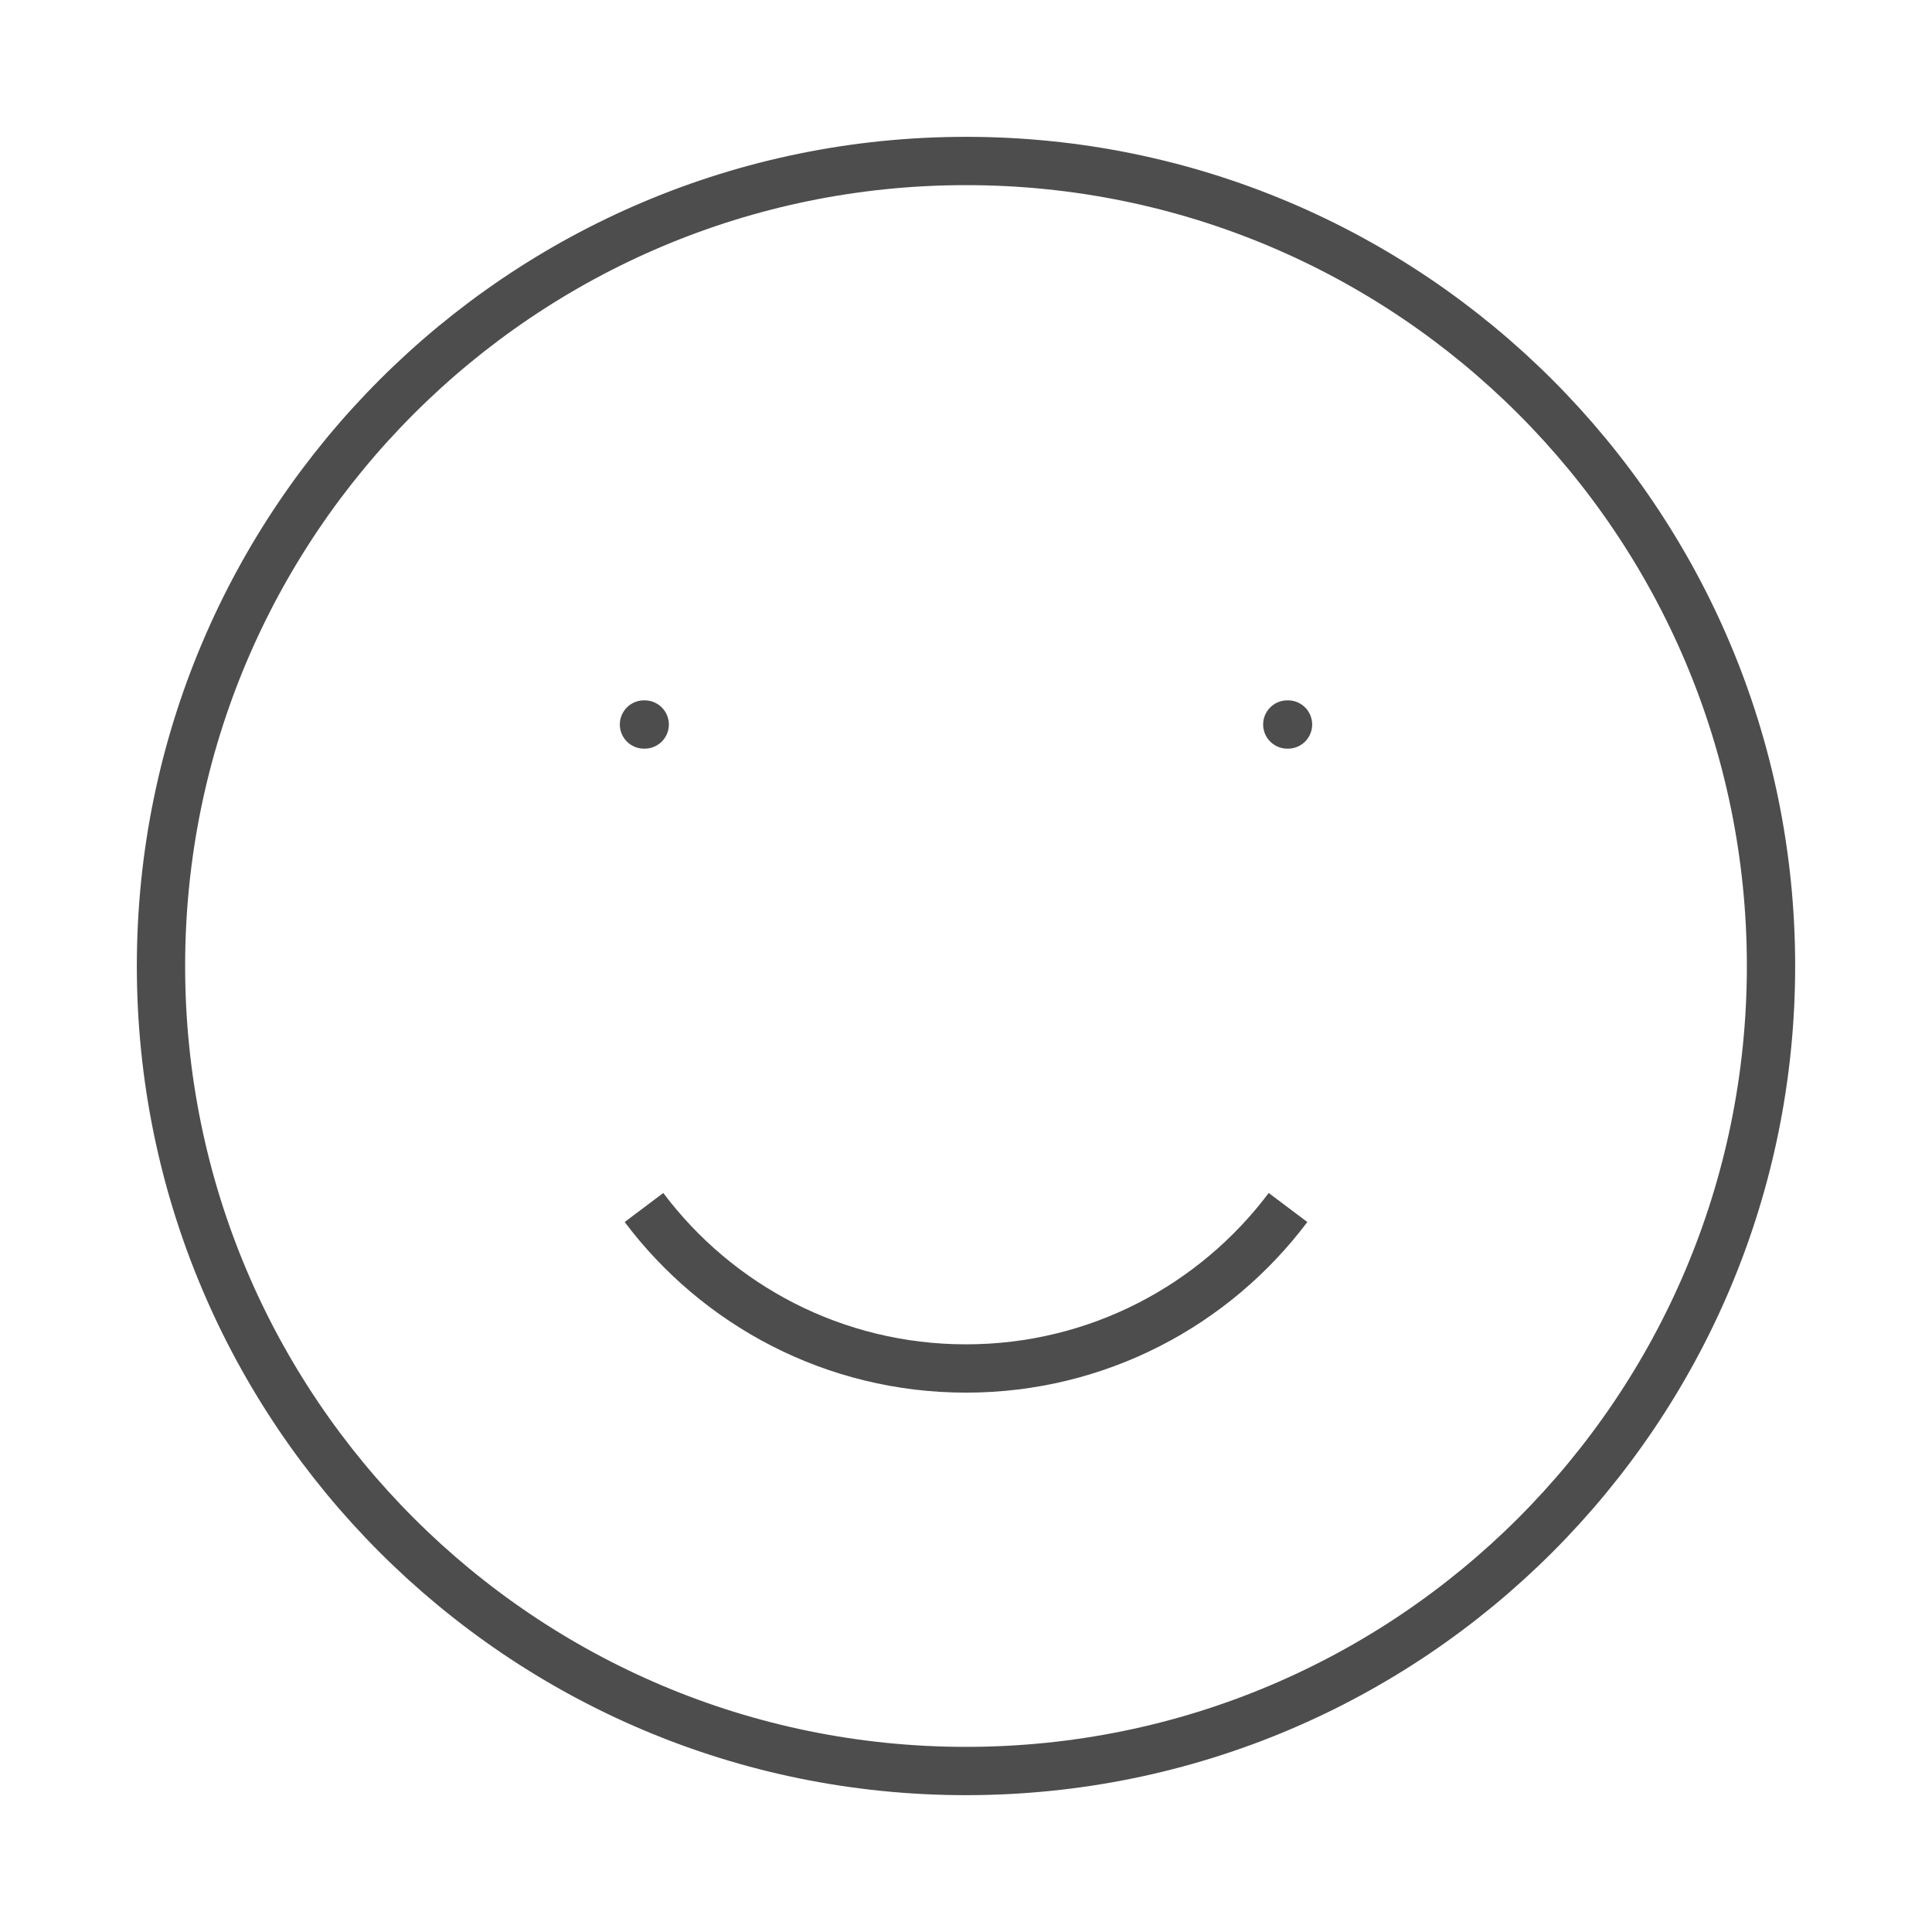 <svg width="40" height="40" viewBox="0 0 40 40" fill="none" xmlns="http://www.w3.org/2000/svg">
<path d="M20 36.667C29.205 36.667 36.667 29.205 36.667 20C36.667 10.795 29.205 3.333 20 3.333C10.795 3.333 3.333 10.795 3.333 20C3.333 29.205 10.795 36.667 20 36.667Z" stroke="#4D4D4D" stroke-linejoin="round"/>
<path d="M13.333 25C14.854 27.024 17.274 28.333 20 28.333C22.726 28.333 25.146 27.024 26.667 25" stroke="#4D4D4D" stroke-linejoin="round"/>
<path d="M13.348 15H13.333M26.667 15H26.652" stroke="#4D4D4D" stroke-linecap="round" stroke-linejoin="round"/>
</svg>

